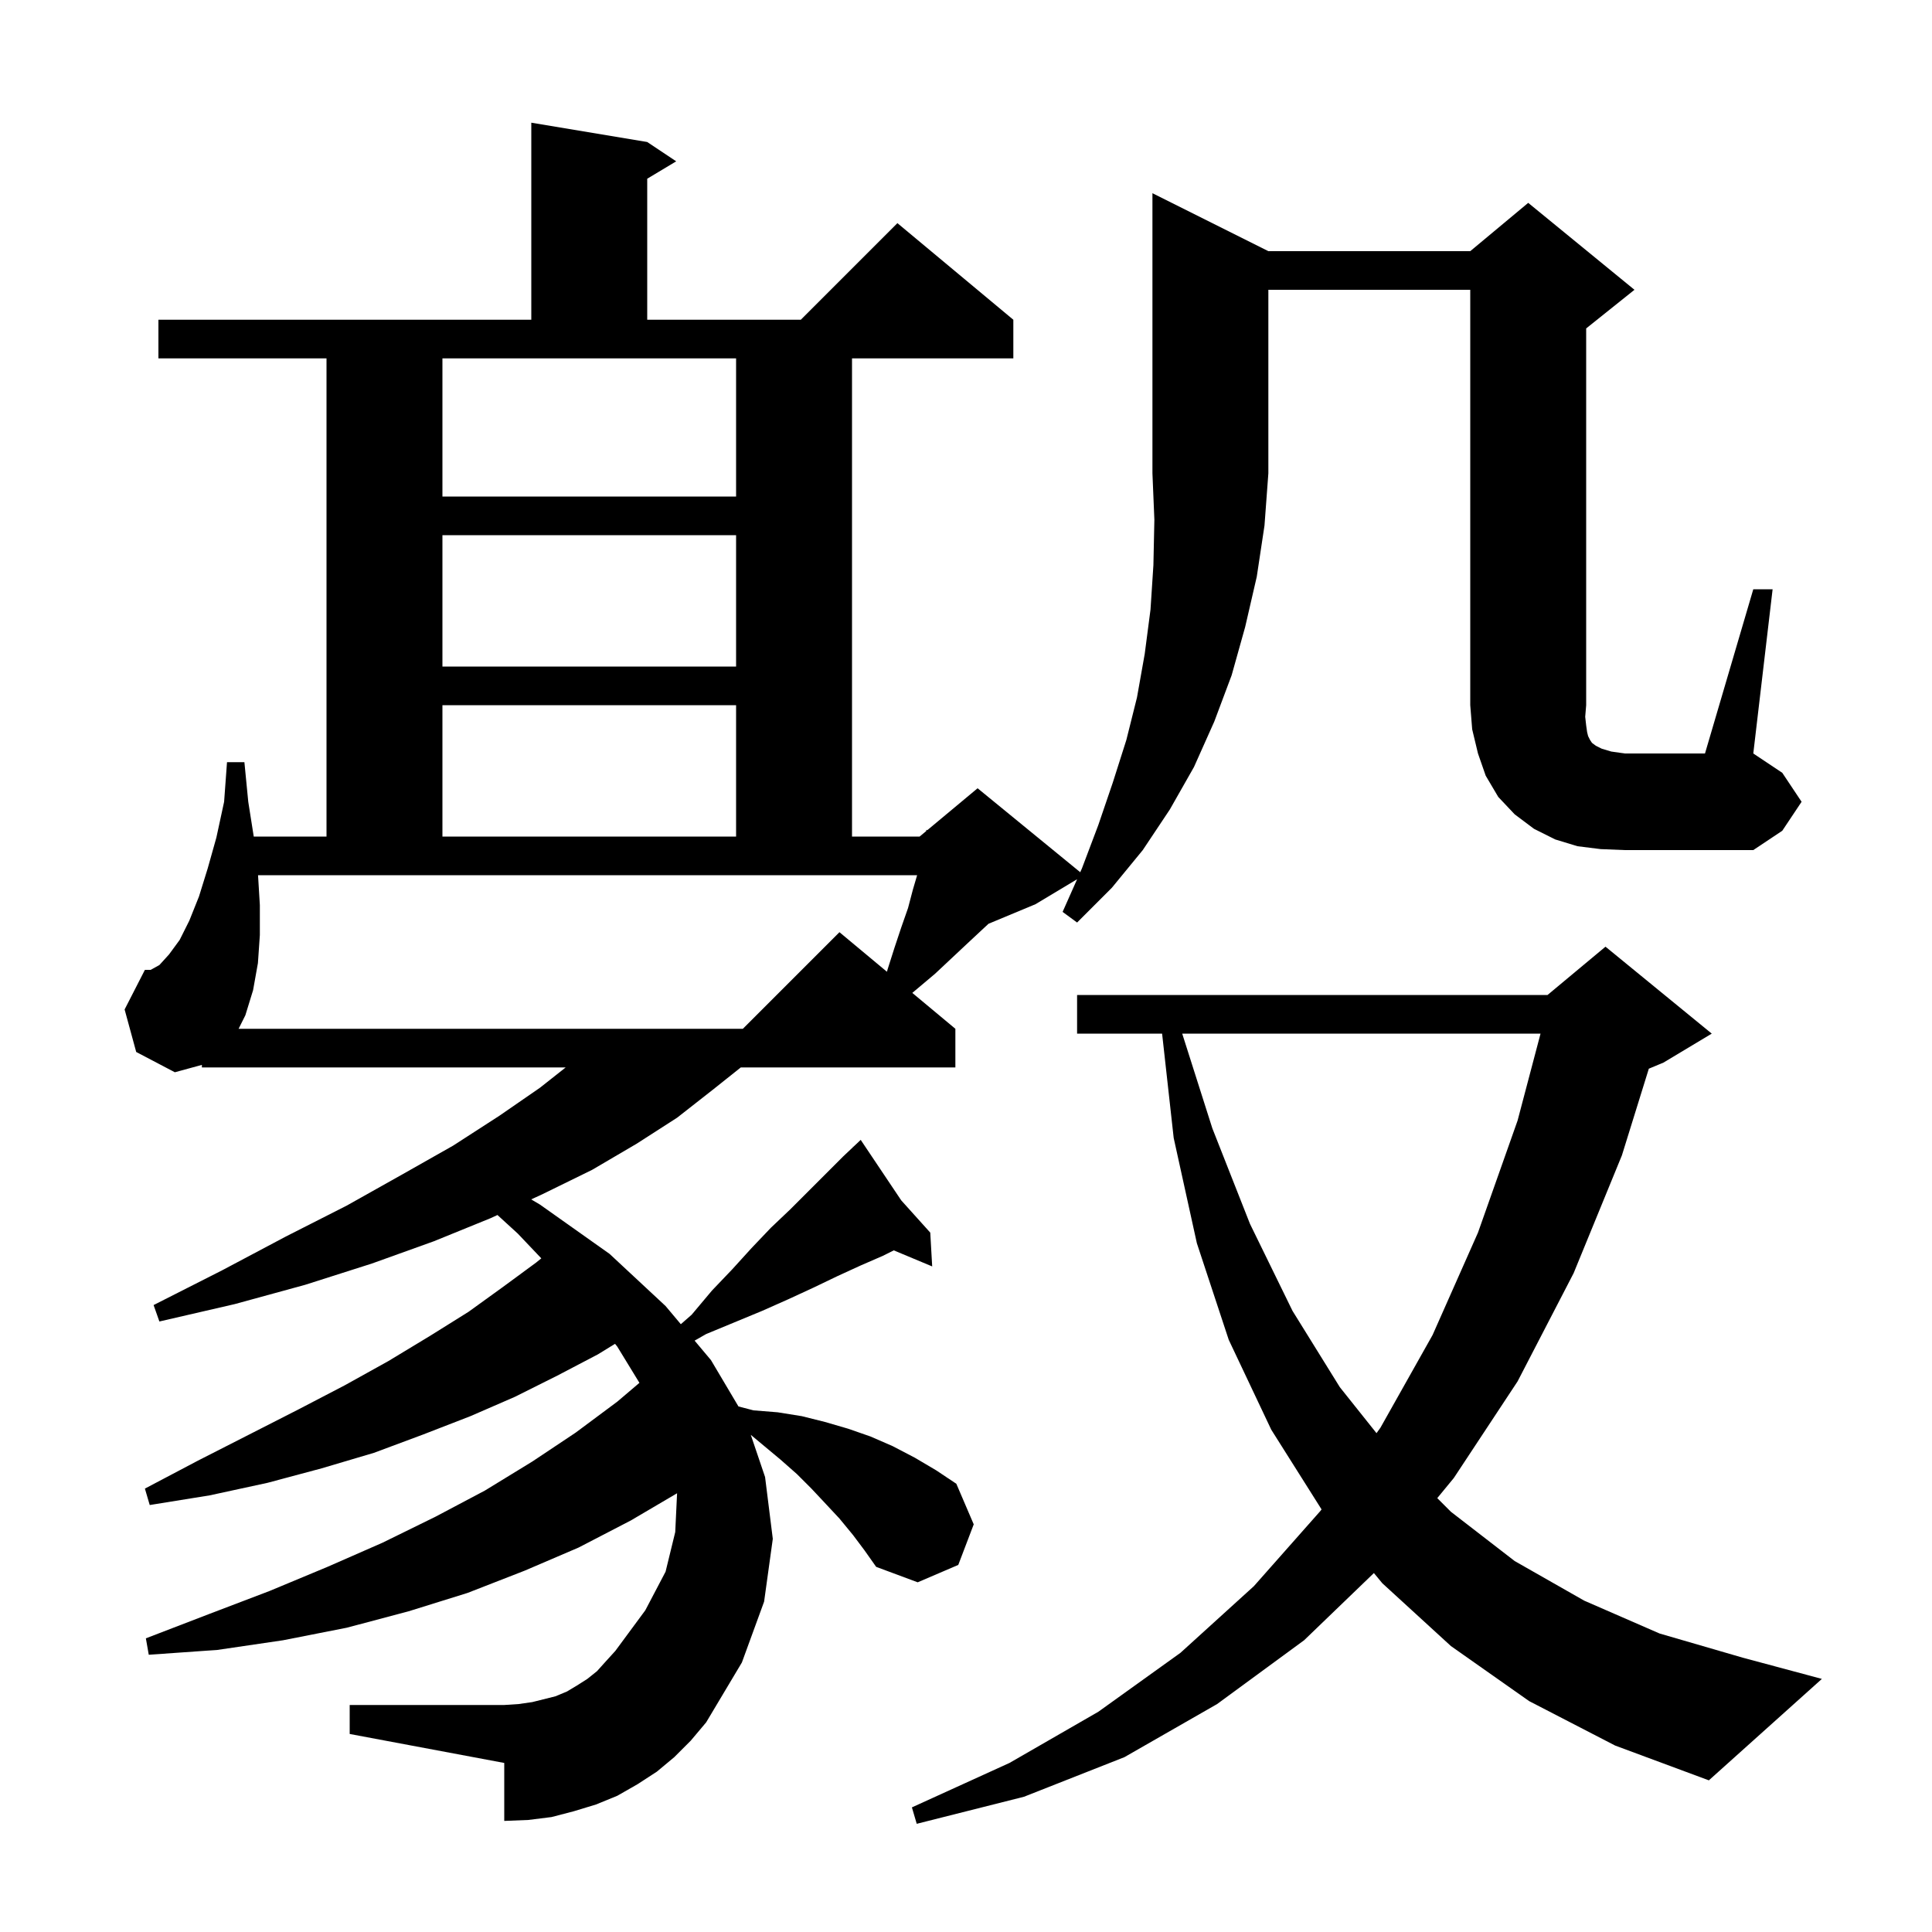 <svg xmlns="http://www.w3.org/2000/svg" xmlns:xlink="http://www.w3.org/1999/xlink" version="1.1" baseProfile="full" viewBox="0 0 200 200" width="200" height="200"><g fill="currentColor"><path d="M 158.3 176.1 L 150.2 170.4 L 143.1 163.9 L 142.225 162.842 L 135.0 169.8 L 126.0 176.4 L 116.4 181.9 L 106.0 186.0 L 94.9 188.8 L 94.4 187.1 L 104.5 182.5 L 113.7 177.2 L 122.2 171.1 L 129.8 164.2 L 136.7 156.4 L 136.807 156.252 L 131.6 148.0 L 127.2 138.7 L 123.9 128.7 L 121.5 117.8 L 120.3 107.0 L 111.5 107.0 L 111.5 103.0 L 160.2 103.0 L 166.2 98.0 L 177.2 107.0 L 172.2 110.0 L 170.686 110.631 L 167.9 119.6 L 162.9 131.8 L 157.1 143.0 L 150.5 153.0 L 148.785 155.085 L 150.2 156.5 L 156.8 161.6 L 164.0 165.7 L 171.8 169.1 L 180.4 171.6 L 188.6 173.8 L 176.9 184.3 L 167.2 180.7 Z M 131.3 26.0 L 152.2 26.0 L 158.2 21.0 L 169.2 30.0 L 164.2 34.0 L 164.2 73.0 L 164.1 74.2 L 164.2 75.1 L 164.3 75.8 L 164.4 76.2 L 164.6 76.6 L 164.8 76.9 L 165.2 77.2 L 165.8 77.5 L 166.8 77.8 L 168.2 78.0 L 176.5 78.0 L 181.5 61.0 L 183.5 61.0 L 181.5 78.0 L 184.5 80.0 L 186.5 83.0 L 184.5 86.0 L 181.5 88.0 L 168.2 88.0 L 165.7 87.9 L 163.3 87.6 L 161.0 86.9 L 158.8 85.8 L 156.8 84.3 L 155.1 82.5 L 153.8 80.3 L 153.0 78.0 L 152.4 75.5 L 152.2 73.0 L 152.2 30.0 L 131.3 30.0 L 131.3 49.0 L 130.9 54.4 L 130.1 59.7 L 128.9 64.9 L 127.5 69.9 L 125.7 74.7 L 123.6 79.4 L 121.1 83.8 L 118.3 88.0 L 115.1 91.9 L 111.5 95.5 L 110.0 94.4 L 111.503 91.018 L 107.2 93.6 L 102.33 95.629 L 101.5 96.4 L 100.0 97.8 L 96.8 100.8 L 94.442 102.785 L 98.9 106.5 L 98.9 110.5 L 76.688 110.5 L 73.8 112.8 L 70.1 115.7 L 65.9 118.4 L 61.3 121.1 L 56.2 123.6 L 54.988 124.161 L 55.9 124.7 L 63.1 129.8 L 68.9 135.2 L 70.479 137.081 L 71.6 136.1 L 73.7 133.6 L 75.8 131.4 L 77.8 129.2 L 79.8 127.1 L 81.8 125.2 L 87.3 119.7 L 88.315 118.742 L 88.2 118.6 L 88.322 118.735 L 89.1 118.0 L 93.295 124.261 L 96.3 127.6 L 96.5 131.1 L 92.525 129.438 L 91.4 130.0 L 89.1 131.0 L 86.7 132.1 L 84.2 133.3 L 81.6 134.5 L 78.9 135.7 L 73.1 138.1 L 71.906 138.782 L 73.6 140.8 L 76.444 145.594 L 78.0 146.0 L 80.5 146.2 L 83.0 146.6 L 85.4 147.2 L 87.8 147.9 L 90.1 148.7 L 92.4 149.7 L 94.7 150.9 L 96.9 152.2 L 99.0 153.6 L 100.8 157.8 L 99.2 162.0 L 95.0 163.8 L 90.7 162.2 L 89.5 160.5 L 88.3 158.9 L 86.9 157.2 L 85.5 155.7 L 84.0 154.1 L 82.5 152.6 L 80.8 151.1 L 77.721 148.534 L 79.2 152.9 L 80.0 159.3 L 79.1 165.8 L 76.8 172.1 L 73.1 178.3 L 71.5 180.2 L 69.8 181.9 L 68.0 183.4 L 66.0 184.7 L 63.9 185.9 L 61.7 186.8 L 59.4 187.5 L 57.1 188.1 L 54.7 188.4 L 52.2 188.5 L 52.2 182.5 L 36.2 179.5 L 36.2 176.5 L 52.2 176.5 L 53.7 176.4 L 55.1 176.2 L 57.5 175.6 L 58.7 175.1 L 59.7 174.5 L 60.8 173.8 L 61.8 173.0 L 62.7 172.0 L 63.7 170.9 L 66.8 166.7 L 68.9 162.7 L 69.9 158.6 L 70.091 154.582 L 65.3 157.4 L 59.9 160.2 L 54.3 162.6 L 48.4 164.9 L 42.3 166.8 L 35.9 168.5 L 29.3 169.8 L 22.5 170.8 L 15.4 171.3 L 15.1 169.6 L 21.6 167.1 L 27.9 164.7 L 33.9 162.2 L 39.6 159.7 L 45.1 157.0 L 50.2 154.3 L 55.1 151.3 L 59.6 148.3 L 63.9 145.1 L 66.193 143.151 L 63.9 139.4 L 63.668 139.112 L 61.9 140.2 L 57.7 142.4 L 53.3 144.6 L 48.7 146.6 L 43.8 148.5 L 38.7 150.4 L 33.3 152.0 L 27.7 153.5 L 21.7 154.8 L 15.5 155.8 L 15.0 154.1 L 20.5 151.2 L 25.8 148.5 L 30.9 145.9 L 35.7 143.4 L 40.2 140.9 L 44.5 138.3 L 48.5 135.8 L 52.1 133.2 L 55.5 130.7 L 56.036 130.264 L 53.6 127.7 L 51.497 125.777 L 50.8 126.1 L 44.9 128.5 L 38.5 130.8 L 31.6 133.0 L 24.3 135.0 L 16.5 136.8 L 15.9 135.1 L 23.0 131.5 L 29.6 128.0 L 35.9 124.8 L 41.6 121.6 L 46.9 118.6 L 51.7 115.5 L 55.9 112.6 L 58.56 110.5 L 20.9 110.5 L 20.9 110.236 L 18.1 111.0 L 14.1 108.9 L 12.9 104.5 L 15.0 100.4 L 15.6 100.4 L 16.5 99.9 L 17.5 98.8 L 18.6 97.3 L 19.6 95.3 L 20.6 92.8 L 21.5 89.9 L 22.4 86.7 L 23.2 83.0 L 23.5 78.9 L 25.3 78.9 L 25.7 83.0 L 26.268 86.6 L 33.8 86.6 L 33.8 37.1 L 16.4 37.1 L 16.4 33.1 L 55.0 33.1 L 55.0 12.7 L 67.0 14.7 L 70.0 16.7 L 67.0 18.5 L 67.0 33.1 L 82.9 33.1 L 92.9 23.1 L 104.9 33.1 L 104.9 37.1 L 88.2 37.1 L 88.2 86.6 L 95.2 86.6 L 95.879 86.034 L 95.9 85.9 L 95.987 85.945 L 101.2 81.6 L 111.825 90.293 L 112.0 89.9 L 113.7 85.4 L 115.2 81.0 L 116.6 76.6 L 117.7 72.2 L 118.5 67.7 L 119.1 63.1 L 119.4 58.5 L 119.5 53.8 L 119.3 49.0 L 119.3 20.0 Z M 122.382 107.0 L 125.5 116.8 L 129.4 126.7 L 133.8 135.7 L 138.7 143.6 L 142.495 148.361 L 142.9 147.8 L 148.3 138.2 L 153.0 127.6 L 157.1 116.0 L 159.476 107.0 Z M 26.712 90.6 L 26.9 93.7 L 26.9 96.8 L 26.7 99.7 L 26.2 102.5 L 25.4 105.1 L 24.7 106.5 L 76.9 106.5 L 86.9 96.5 L 91.814 100.595 L 91.9 100.3 L 92.6 98.1 L 93.3 96.0 L 94.0 94.0 L 94.5 92.1 L 94.941 90.6 Z M 45.8 73.0 L 45.8 86.6 L 76.2 86.6 L 76.2 73.0 Z M 45.8 55.4 L 45.8 69.0 L 76.2 69.0 L 76.2 55.4 Z M 45.8 51.4 L 76.2 51.4 L 76.2 37.1 L 45.8 37.1 Z "/></g></svg>